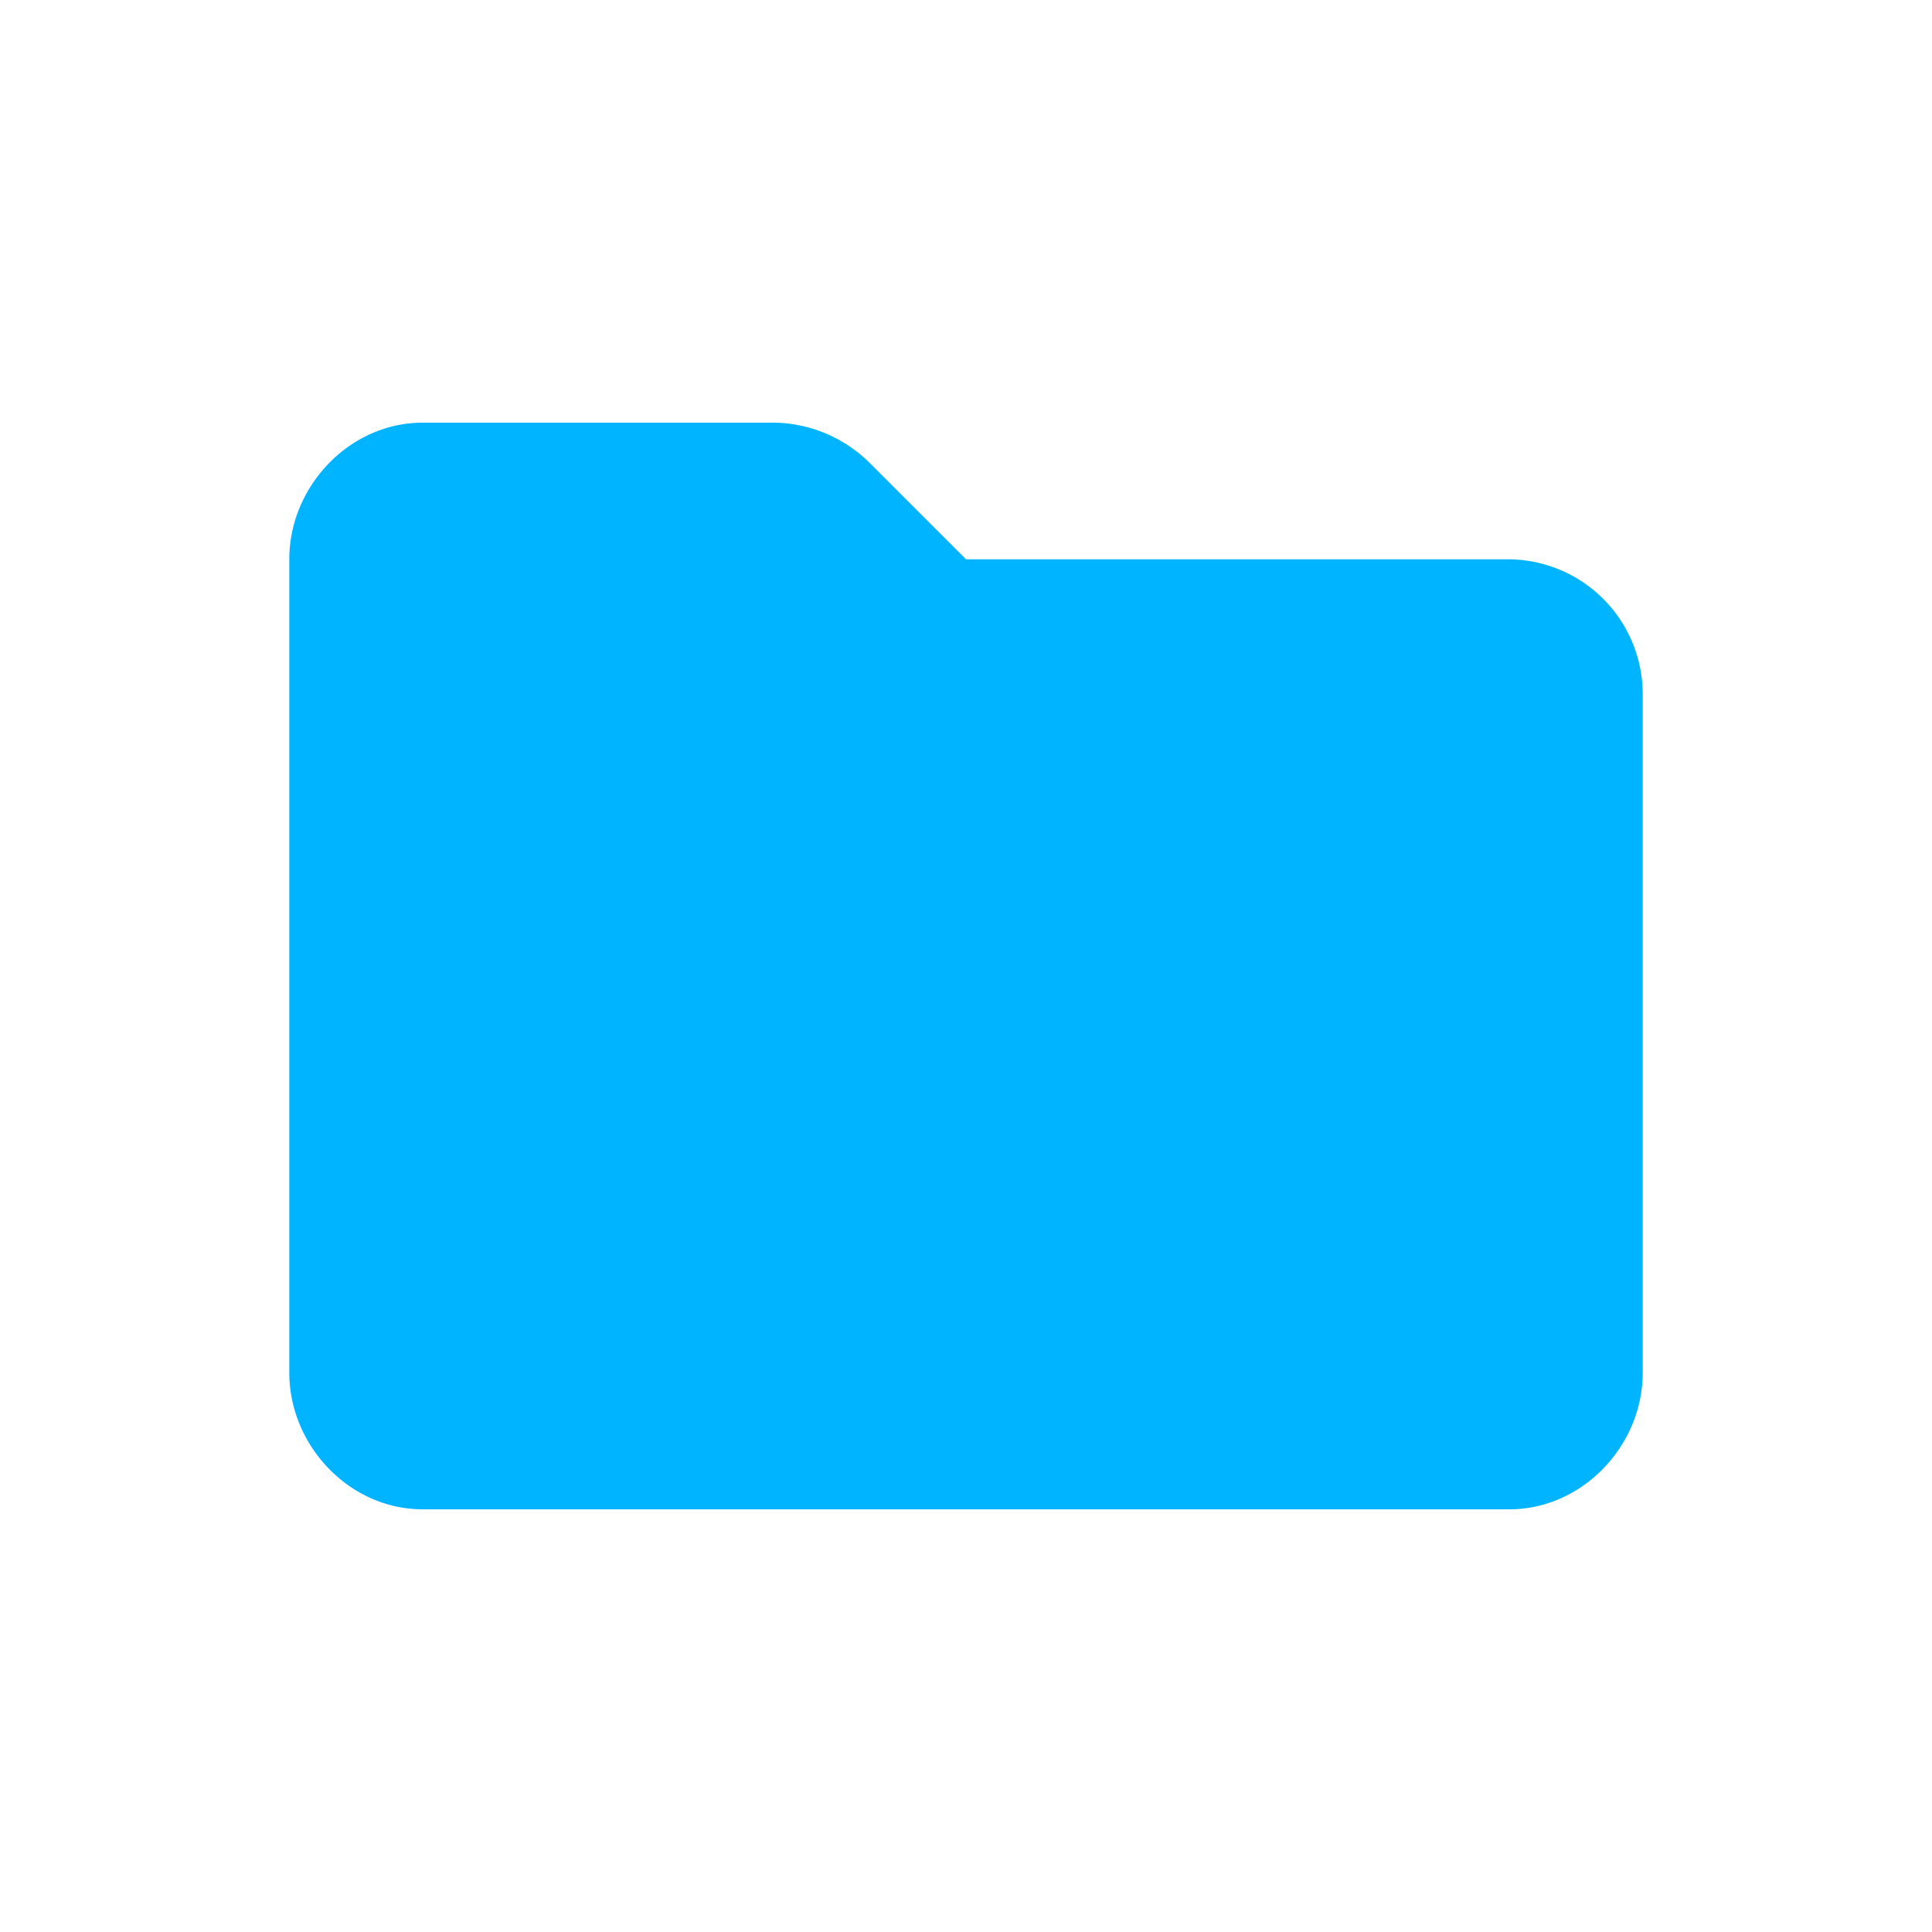 <?xml version="1.0" encoding="UTF-8"?>
<svg id="logo" xmlns="http://www.w3.org/2000/svg" viewBox="0 0 196 196">
  <defs>
  <style>
    .favicon {
    fill: #00b4ff;
    }
    @media (prefers-color-scheme: dark) {
    .favicon {
      fill: #DADAE2;
    }
    }
  </style>
  </defs>
  <path class="favicon" d="M88.33,47.07a14,14,0,0,0-9.67-4.19H42.88c-7.41,0-13.53,6.45-13.53,13.86v82.52c0,7.41,6.12,13.86,13.53,13.86H153.12c7.41,0,13.53-6.45,13.53-13.86V70.6a13.69,13.69,0,0,0-13.53-13.86H98Z"/>
</svg>